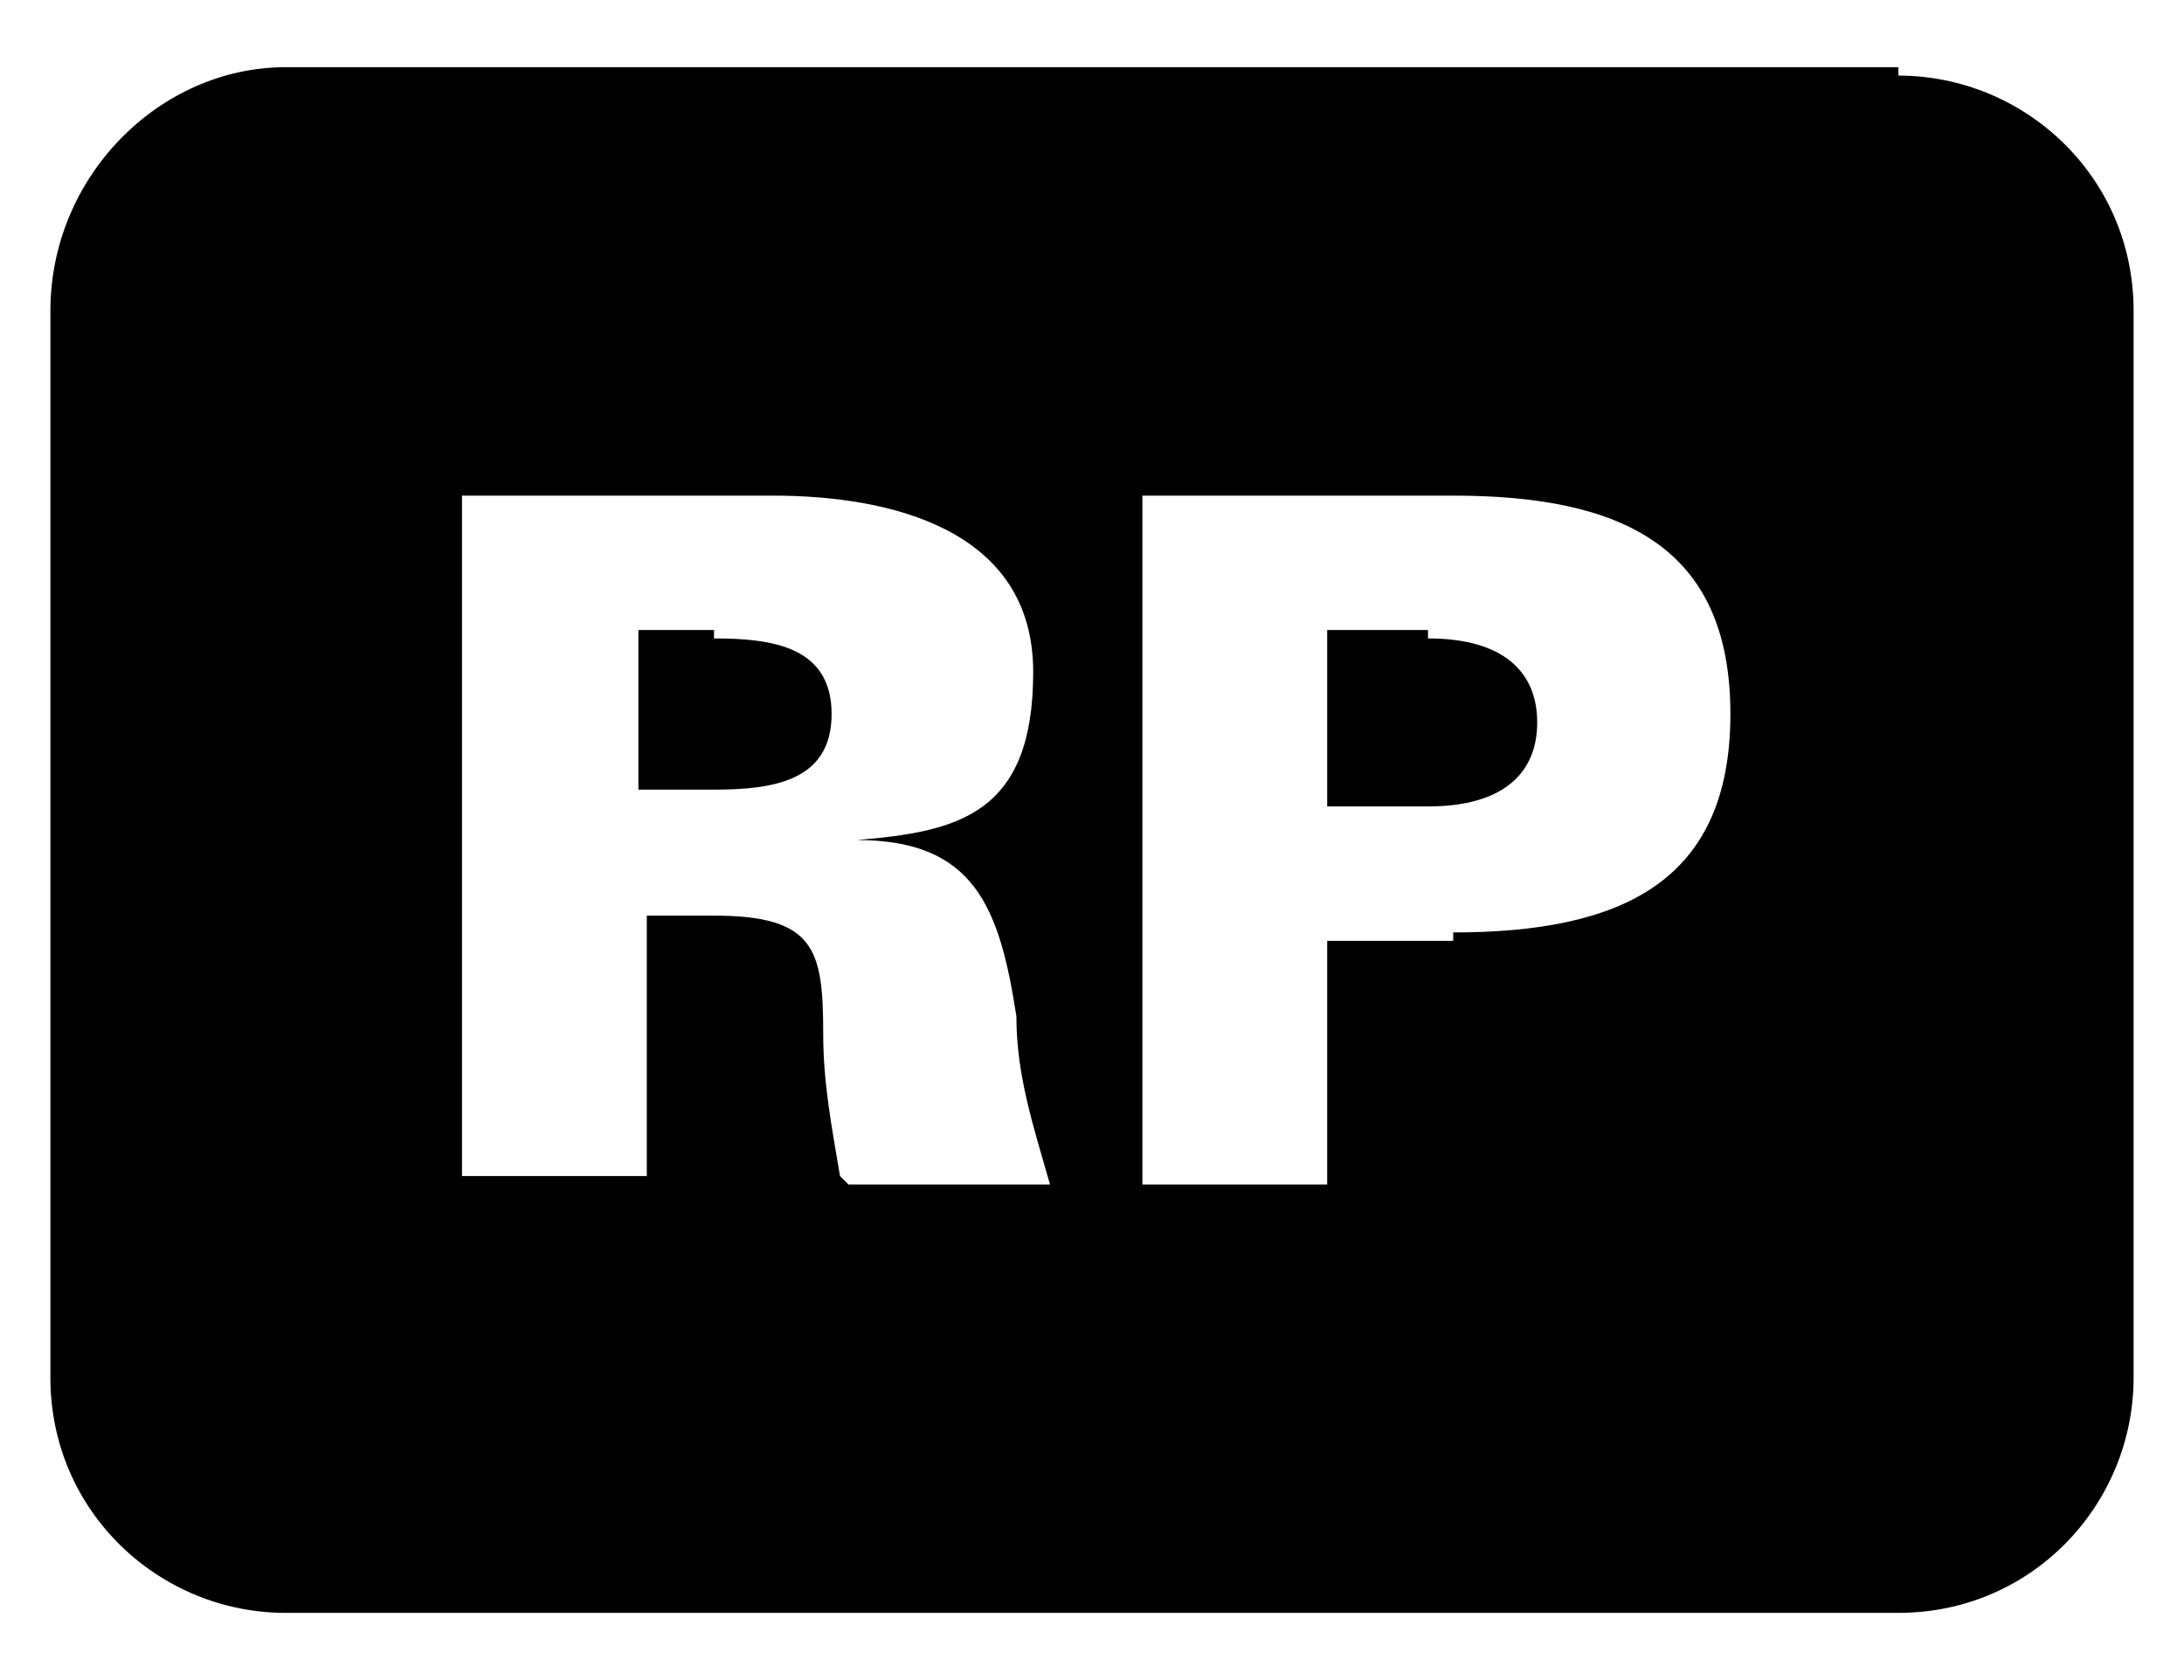 <svg xmlns="http://www.w3.org/2000/svg" id="Layer_1" viewBox="0 0 26 20"><path d="M17,7.5h-1.2v2.1h1.2c.9,0,1.3-.4,1.3-1s-.4-1-1.3-1Z"></path><path d="M22.6.8H3.4C1.9.8.6,2.1.6,3.7v12.7c0,1.6,1.3,2.8,2.8,2.8h19.2c1.6,0,2.8-1.3,2.8-2.8V3.7c0-1.6-1.3-2.8-2.8-2.8ZM10,14c-.1-.6-.2-1.1-.2-1.7,0-1-.1-1.4-1.3-1.4h-.8v3.1h-2.2V5.9h3.7c1.4,0,3.1.4,3.1,2.1s-.9,1.9-2.1,2h0c1.4,0,1.7.8,1.9,2.1,0,.7.2,1.3.4,2h-2.4ZM17.3,11.2h-1.5v2.9h-2.2V5.9h3.7c2,0,3.3.6,3.3,2.6s-1.3,2.6-3.3,2.6Z"></path><path d="M8.5,7.5h-.9v1.9h.9c.7,0,1.4-.1,1.4-.9s-.7-.9-1.4-.9Z"></path></svg>